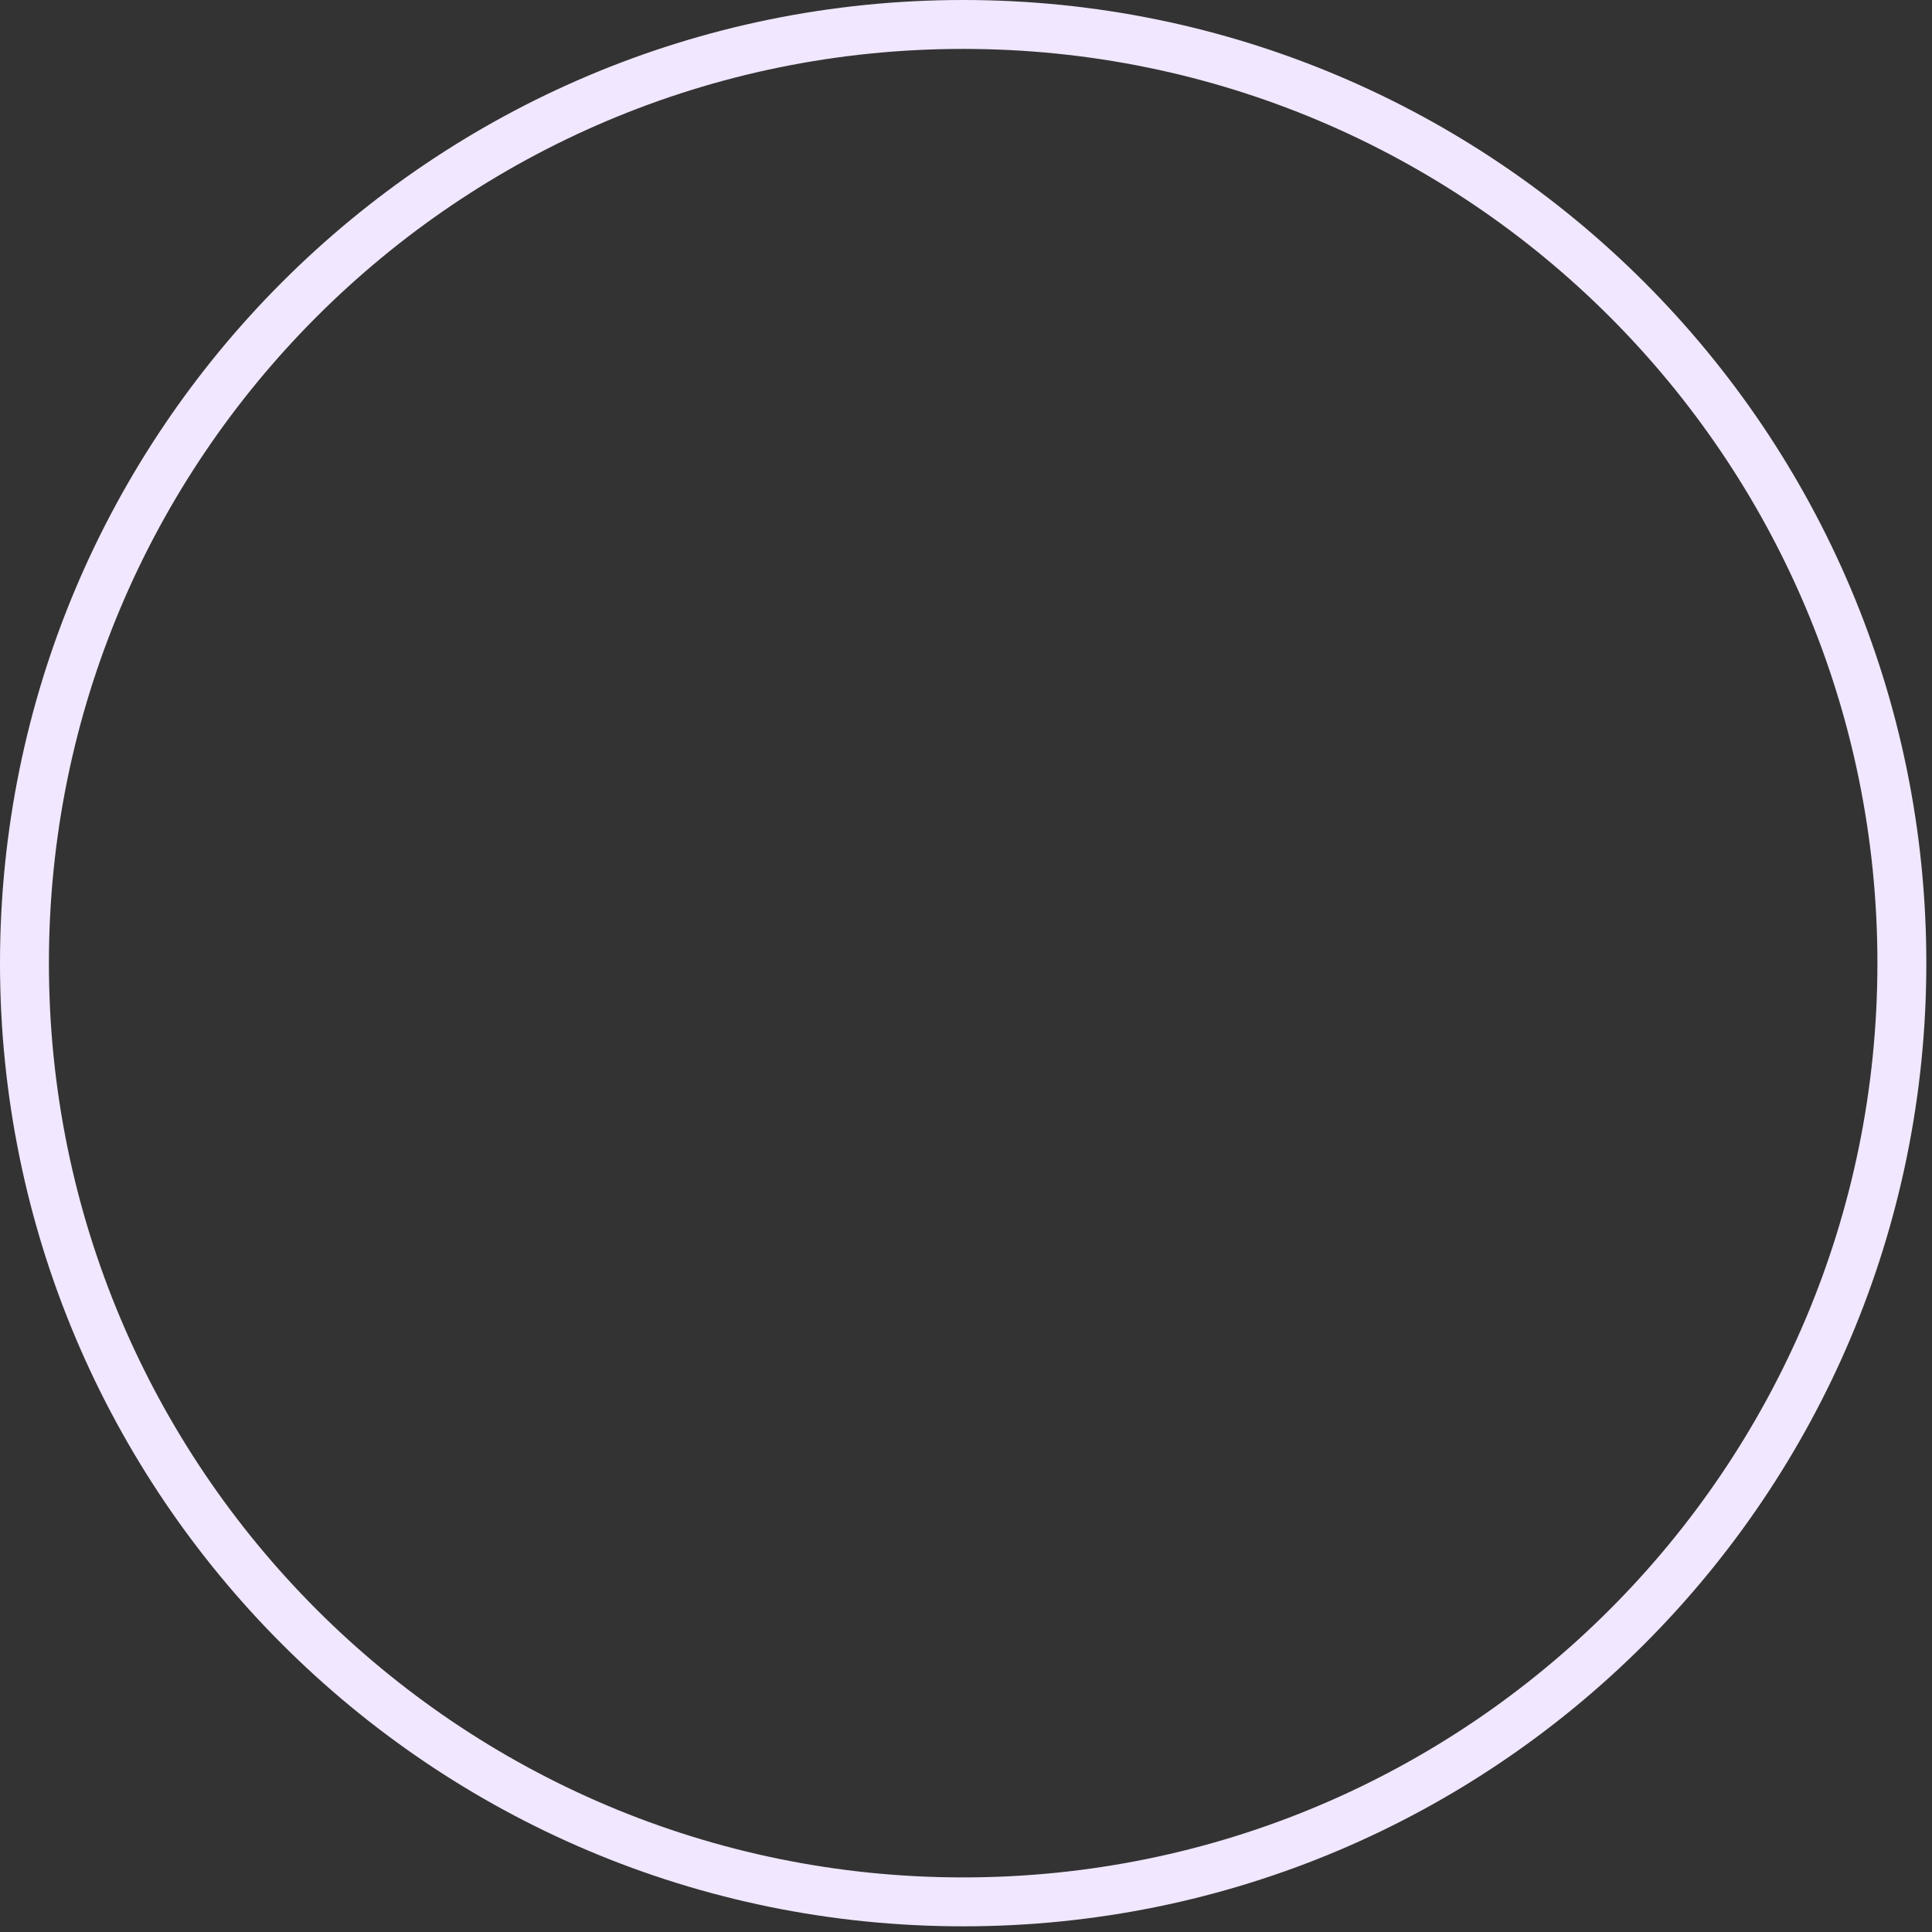 <?xml version="1.0" encoding="utf-8"?>
<svg xmlns="http://www.w3.org/2000/svg" fill="none" height="100%" overflow="visible" preserveAspectRatio="none" style="display: block;" viewBox="0 0 79 79" width="100%">
<rect x="0" y="0" width="79" height="79" fill="#333333" stroke="none"/>
<path d="M39.384 77.768C60.583 77.768 77.768 60.583 77.768 39.384C77.768 18.185 60.583 1 39.384 1C18.185 1 1 18.185 1 39.384C1 60.583 18.185 77.768 39.384 77.768Z" id="Icon" stroke="#F1E7FF" stroke-linecap="round" stroke-width="2"/>
</svg>